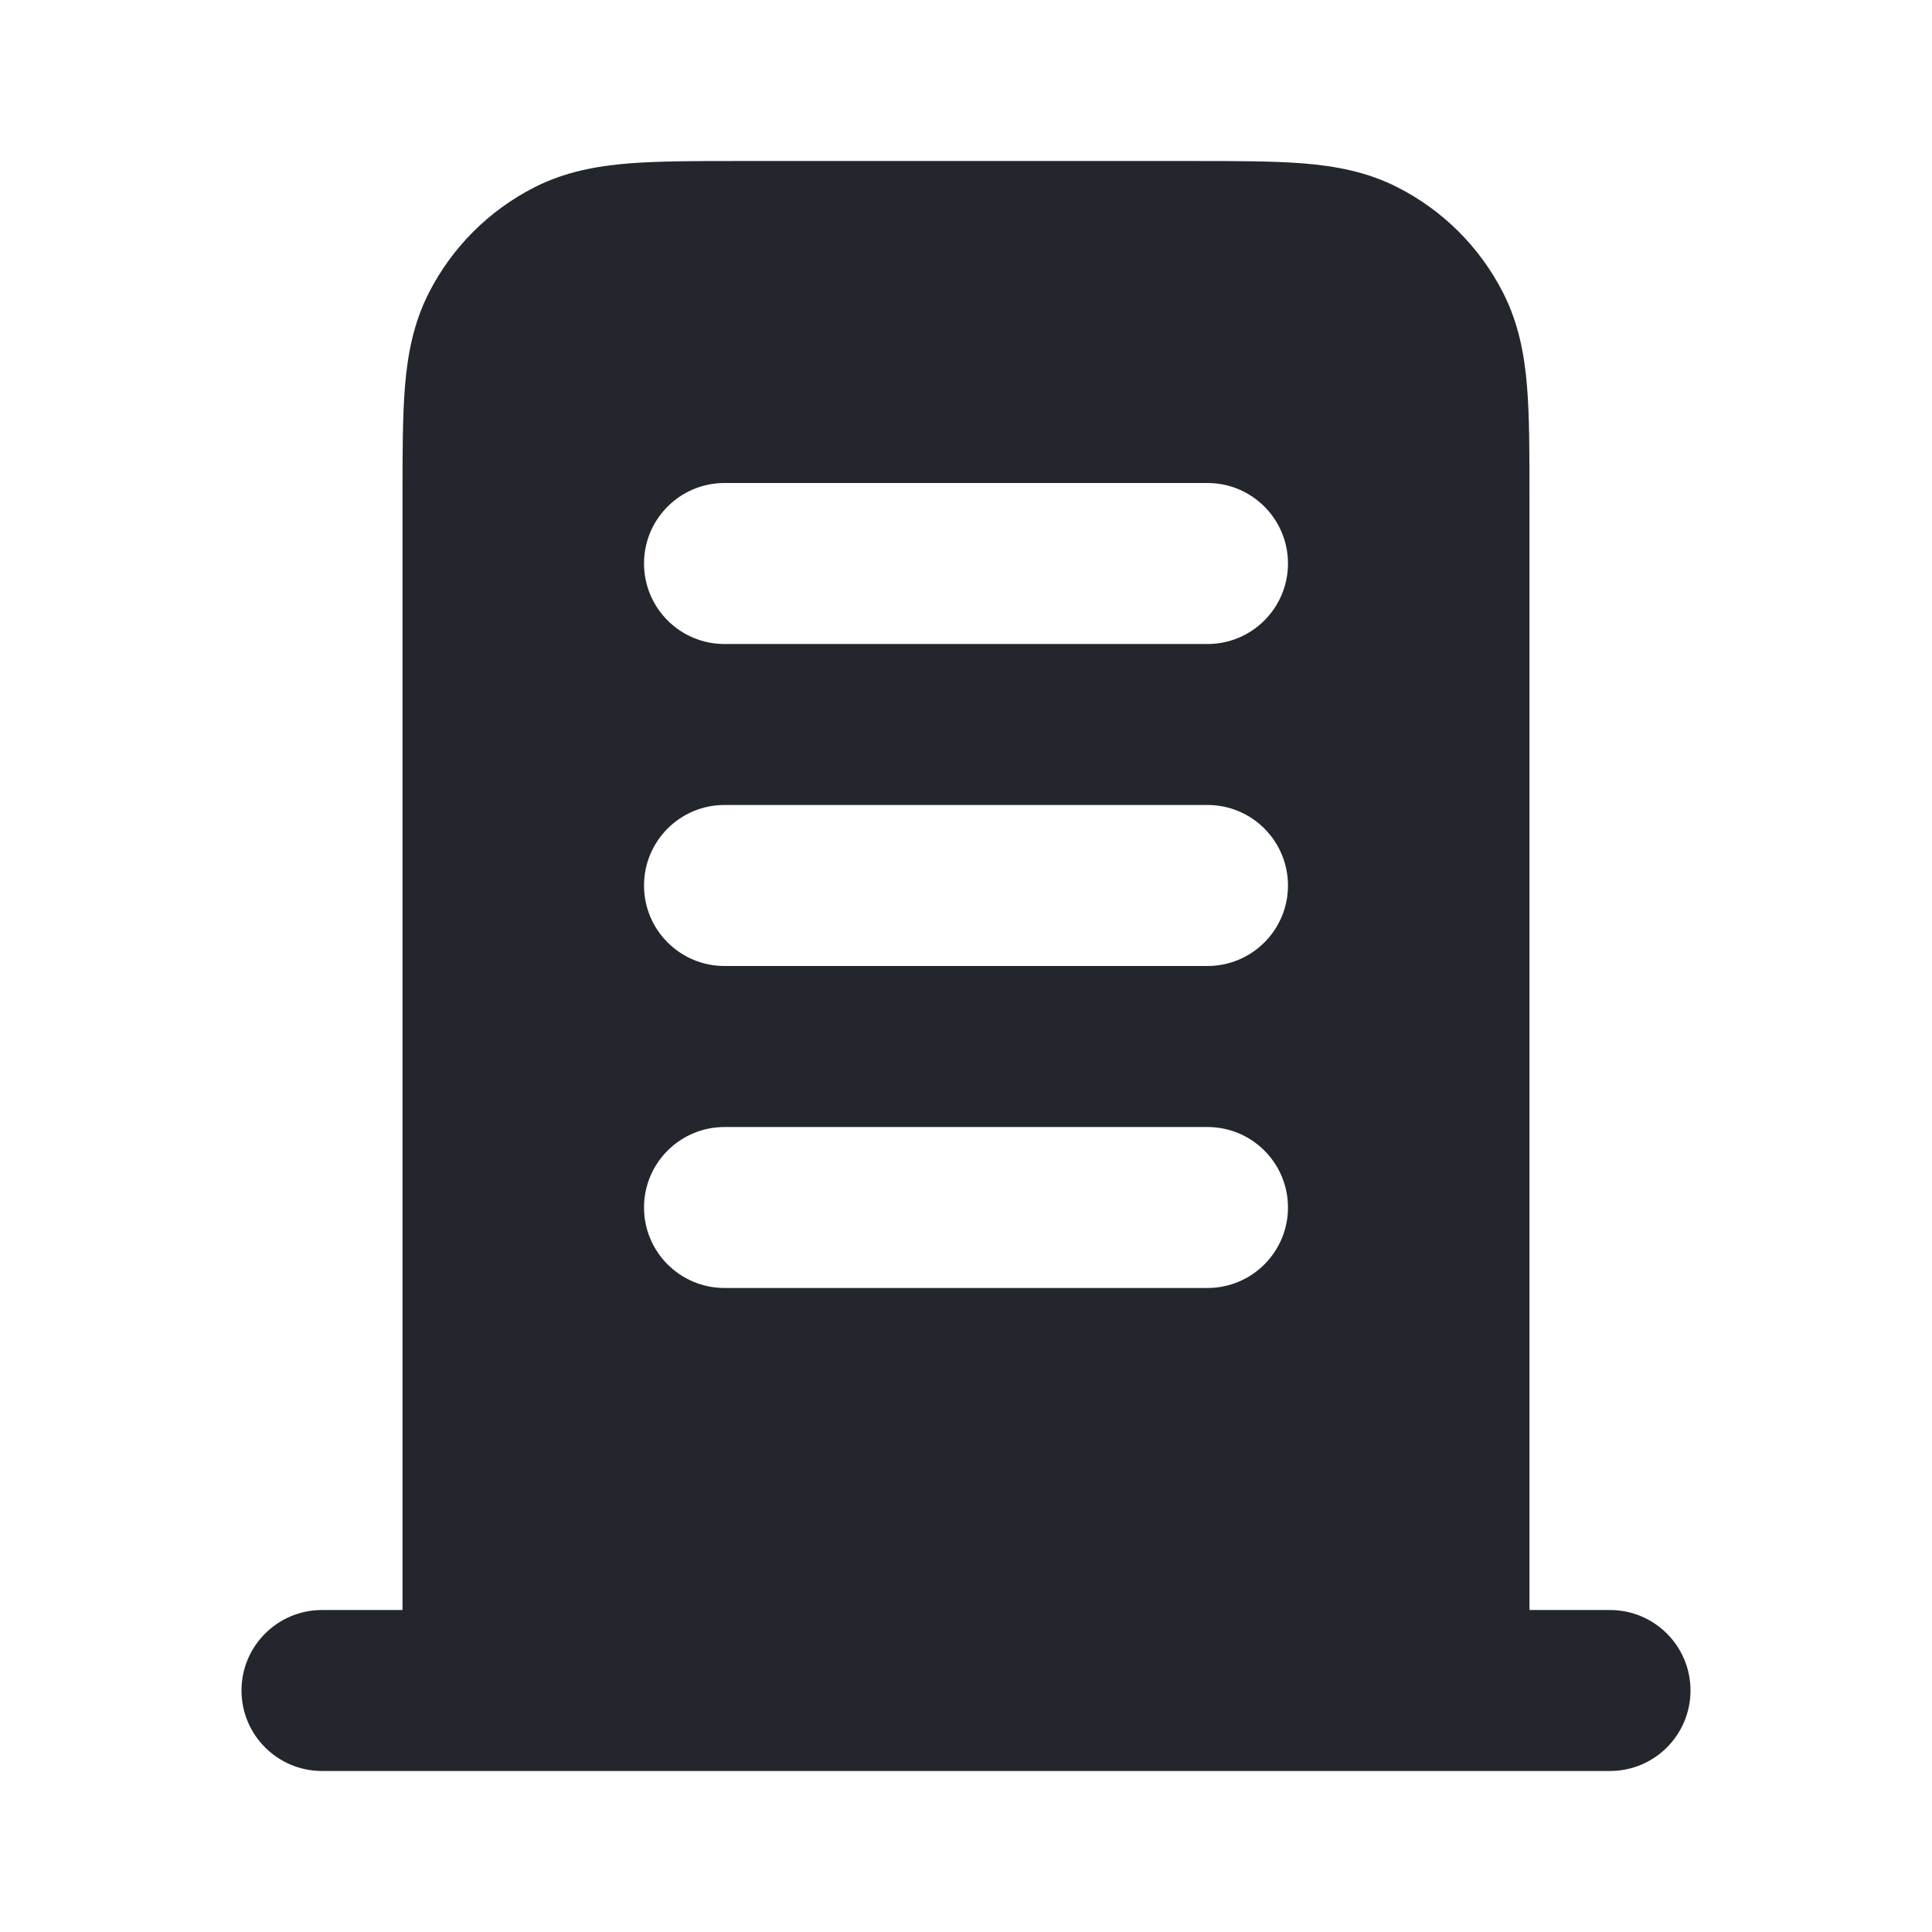 <?xml version="1.0" encoding="UTF-8"?>
<svg xmlns="http://www.w3.org/2000/svg" width="32" height="32" viewBox="0 0 32 32" fill="none">
  <path fill-rule="evenodd" clip-rule="evenodd" d="M12.215 2.667H19.785C20.488 2.667 21.094 2.667 21.593 2.707C22.12 2.75 22.645 2.846 23.149 3.103C23.902 3.486 24.514 4.098 24.897 4.851C25.154 5.355 25.25 5.88 25.293 6.407C25.333 6.906 25.333 7.512 25.333 8.215V26.667H26.667C27.403 26.667 28 27.264 28 28C28 28.736 27.403 29.333 26.667 29.333H5.333C4.597 29.333 4 28.736 4 28C4 27.264 4.597 26.667 5.333 26.667H6.667L6.667 8.215C6.667 7.512 6.667 6.906 6.707 6.407C6.75 5.88 6.846 5.355 7.103 4.851C7.486 4.098 8.098 3.486 8.851 3.103C9.355 2.846 9.88 2.75 10.407 2.707C10.906 2.667 11.512 2.667 12.215 2.667ZM10.667 9.333C10.667 8.597 11.264 8 12 8H20C20.736 8 21.333 8.597 21.333 9.333C21.333 10.07 20.736 10.667 20 10.667H12C11.264 10.667 10.667 10.07 10.667 9.333ZM10.667 14.667C10.667 13.93 11.264 13.333 12 13.333H20C20.736 13.333 21.333 13.93 21.333 14.667C21.333 15.403 20.736 16 20 16H12C11.264 16 10.667 15.403 10.667 14.667ZM12 18.667C11.264 18.667 10.667 19.264 10.667 20C10.667 20.736 11.264 21.333 12 21.333H20C20.736 21.333 21.333 20.736 21.333 20C21.333 19.264 20.736 18.667 20 18.667H12Z" fill="#23262C"></path>
</svg>

